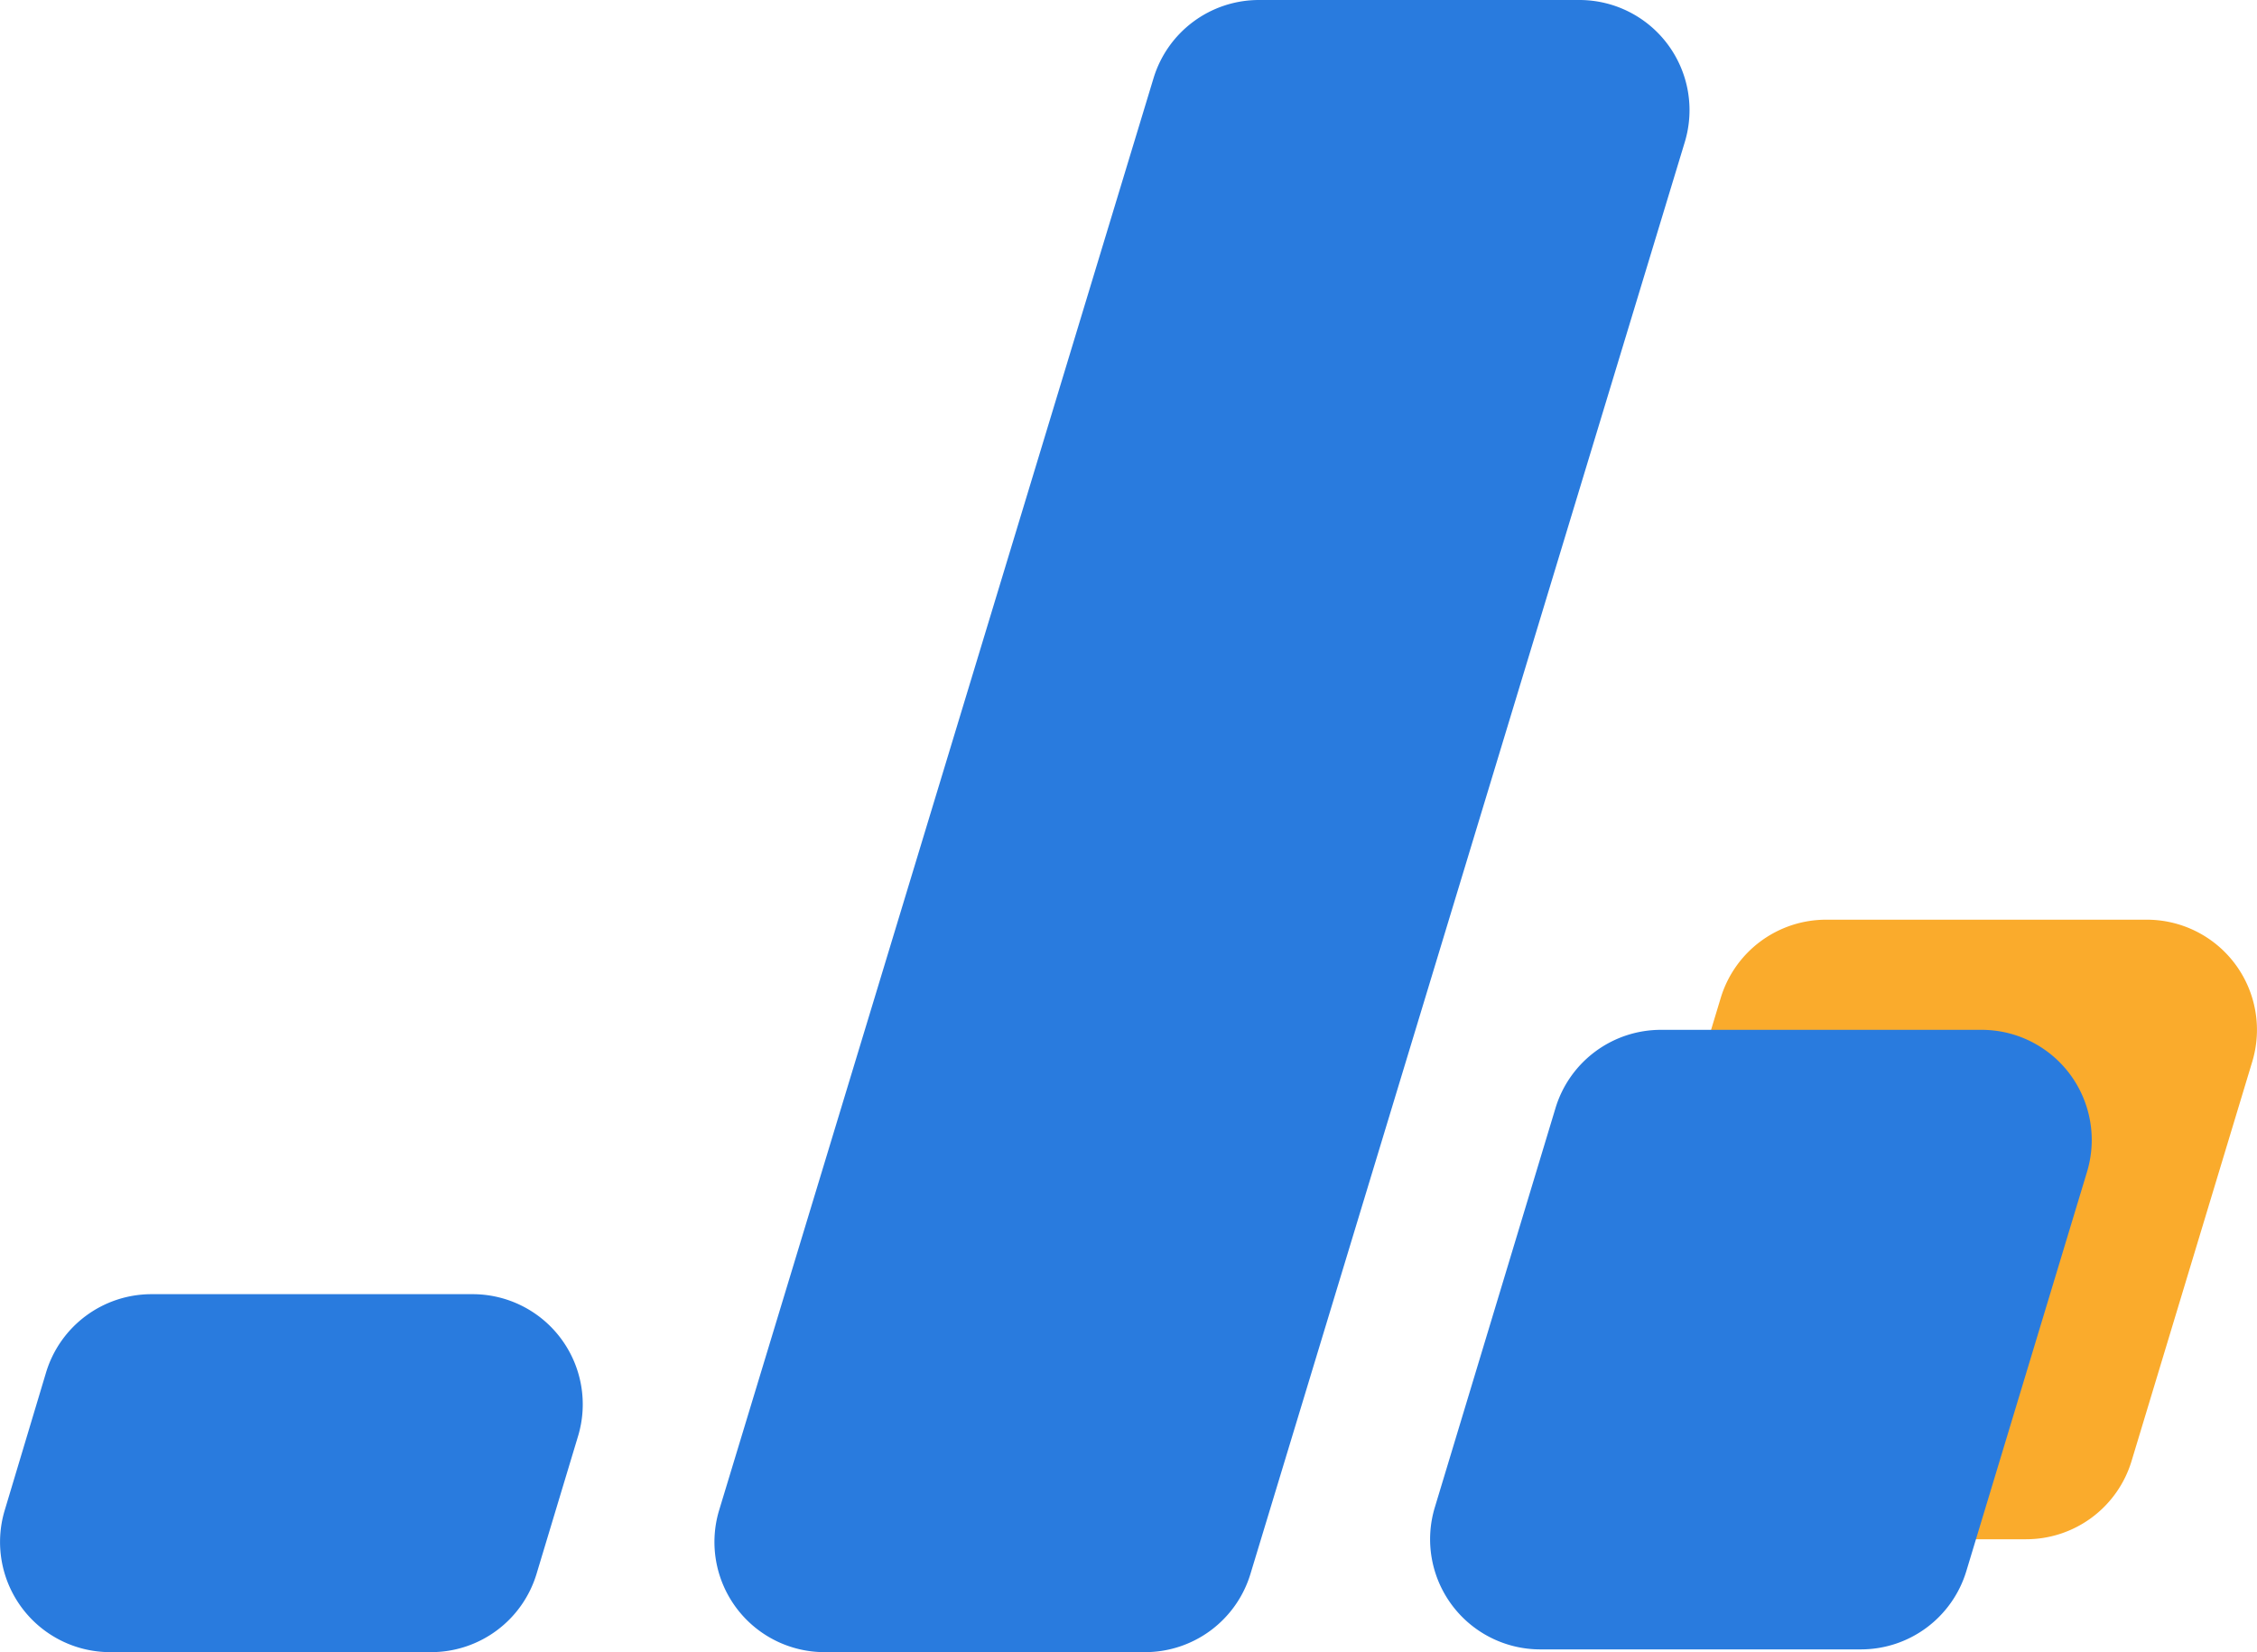 <svg id="圖層_1" data-name="圖層 1" xmlns="http://www.w3.org/2000/svg" viewBox="0 0 819.6 600"><defs><style>.cls-1{fill:#297bde;}.cls-2{fill:#faab2c;}</style></defs><path class="cls-1" d="M456.32,751H340a40,40,0,0,1-38.29-51.63l157.73-520A40,40,0,0,1,497.68,151H614.05a40,40,0,0,1,38.29,51.63l-157.73,520A40,40,0,0,1,456.32,751Z" transform="translate(-40.54 -151)"/><path class="cls-1" d="M197.07,751H80.58a40,40,0,0,1-38.33-51.51l15-50A40,40,0,0,1,95.57,621H212.14a40,40,0,0,1,38.31,51.57l-15.07,50A40,40,0,0,1,197.07,751Z" transform="translate(-40.54 -151)"/><path class="cls-2" d="M776.28,710H659.89a40,40,0,0,1-38.31-51.59l43.82-145A40,40,0,0,1,703.71,485H820.1a40,40,0,0,1,38.31,51.59l-43.82,145A40,40,0,0,1,776.28,710Z" transform="translate(-40.54 -151)"/><path class="cls-1" d="M716.28,750H599.89a40,40,0,0,1-38.31-51.59l43.82-145A40,40,0,0,1,643.71,525H760.1a40,40,0,0,1,38.31,51.59l-43.83,145A40,40,0,0,1,716.28,750Z" transform="translate(-40.54 -151)"/></svg>